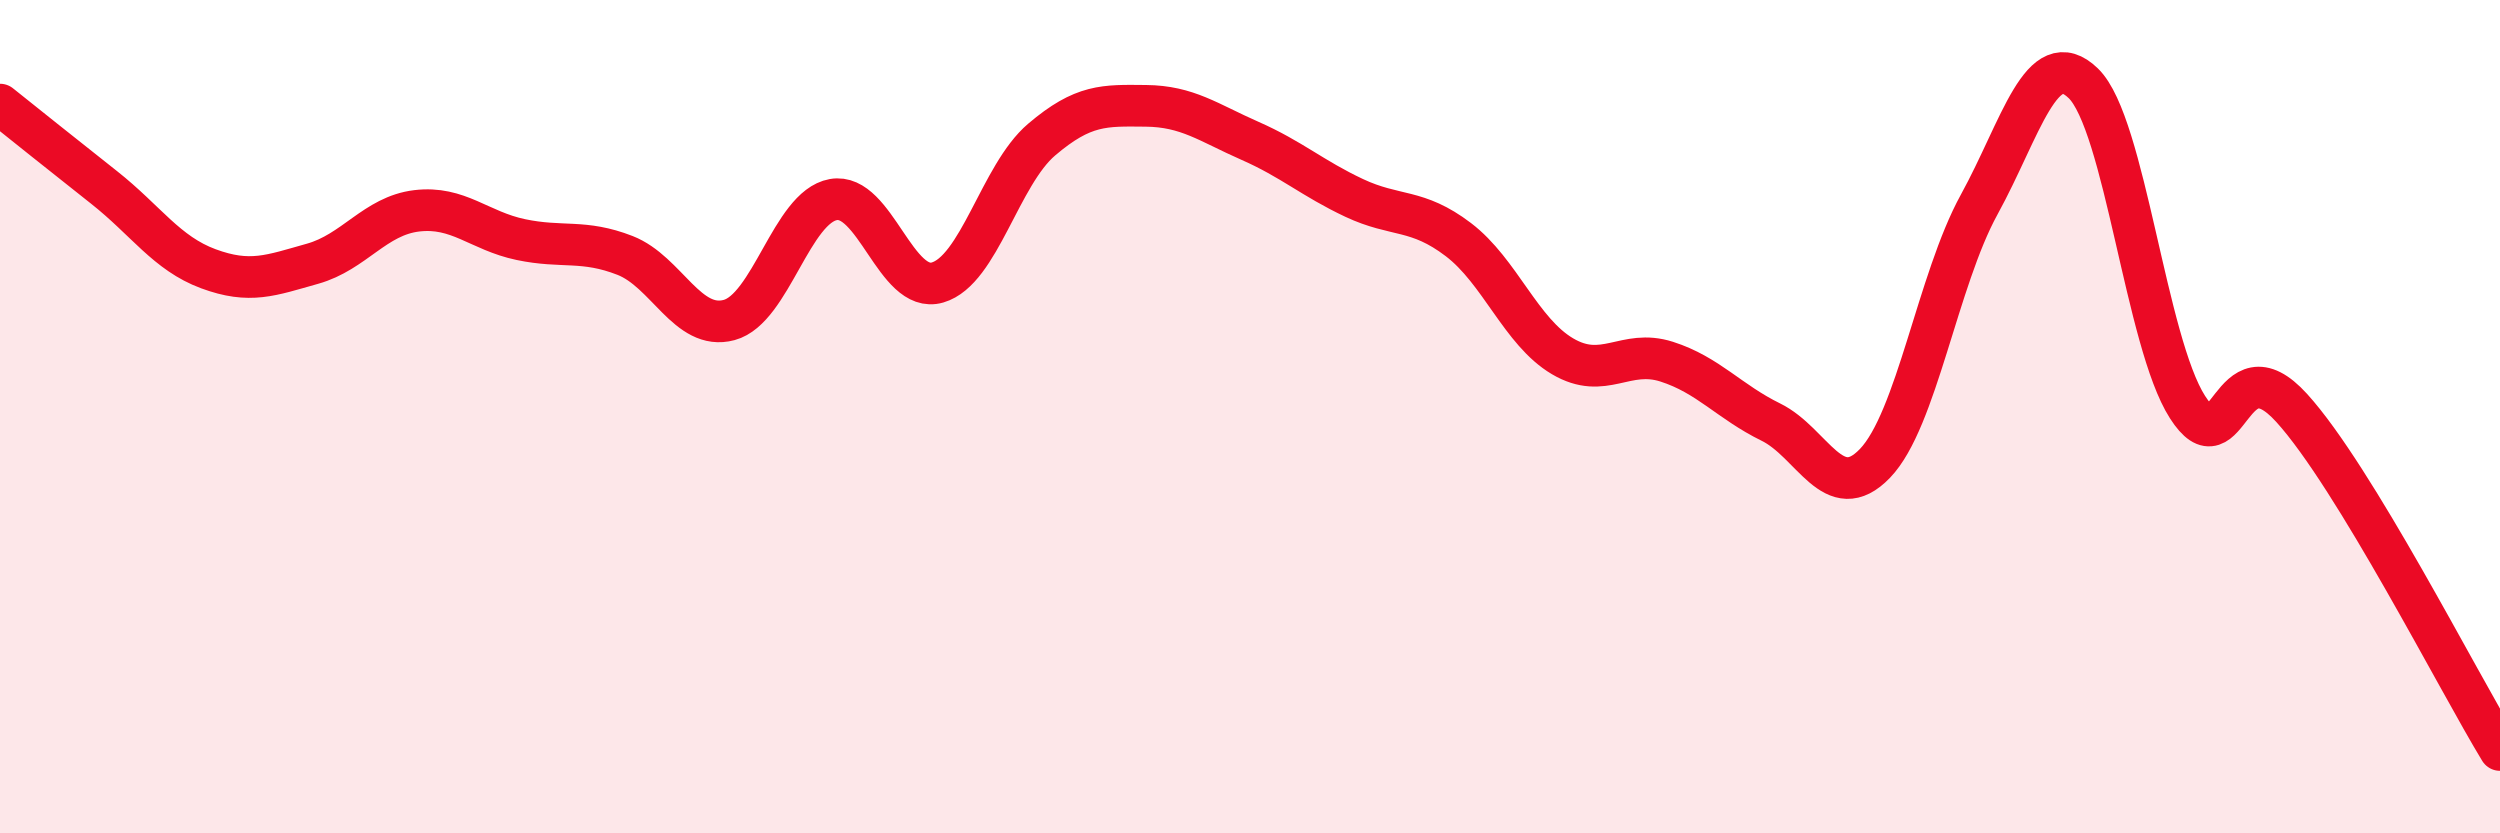 
    <svg width="60" height="20" viewBox="0 0 60 20" xmlns="http://www.w3.org/2000/svg">
      <path
        d="M 0,2.51 C 0.5,2.91 1.5,3.71 2.5,4.5 C 3.5,5.29 4,6.08 5,6.45 C 6,6.82 6.5,6.61 7.5,6.33 C 8.5,6.05 9,5.18 10,5.06 C 11,4.94 11.5,5.54 12.5,5.75 C 13.5,5.96 14,5.74 15,6.13 C 16,6.52 16.5,7.95 17.5,7.68 C 18.5,7.41 19,4.97 20,4.79 C 21,4.61 21.5,7.07 22.5,6.78 C 23.5,6.49 24,4.2 25,3.35 C 26,2.5 26.5,2.53 27.5,2.54 C 28.5,2.55 29,2.94 30,3.38 C 31,3.82 31.5,4.28 32.5,4.75 C 33.5,5.22 34,4.99 35,5.75 C 36,6.51 36.5,7.96 37.5,8.55 C 38.5,9.14 39,8.36 40,8.68 C 41,9 41.5,9.64 42.5,10.13 C 43.5,10.62 44,12.16 45,11.12 C 46,10.08 46.5,6.73 47.5,4.91 C 48.5,3.09 49,1.03 50,2 C 51,2.97 51.5,8.21 52.5,9.77 C 53.5,11.33 53.5,8.14 55,9.79 C 56.5,11.44 59,16.36 60,18L60 20L0 20Z"
        fill="#EB0A25"
        opacity="0.1"
        stroke-linecap="round"
        stroke-linejoin="round"
      />
      <path
        d="M 0,2.51 C 0.5,2.91 1.5,3.71 2.5,4.5 C 3.5,5.29 4,6.08 5,6.45 C 6,6.82 6.5,6.61 7.5,6.33 C 8.5,6.05 9,5.18 10,5.06 C 11,4.94 11.5,5.54 12.5,5.75 C 13.5,5.96 14,5.74 15,6.13 C 16,6.52 16.5,7.95 17.5,7.68 C 18.5,7.41 19,4.97 20,4.79 C 21,4.61 21.5,7.07 22.5,6.78 C 23.5,6.49 24,4.2 25,3.35 C 26,2.5 26.5,2.53 27.5,2.54 C 28.5,2.55 29,2.94 30,3.38 C 31,3.82 31.5,4.28 32.5,4.75 C 33.5,5.22 34,4.99 35,5.75 C 36,6.51 36.5,7.96 37.5,8.55 C 38.5,9.14 39,8.36 40,8.68 C 41,9 41.5,9.64 42.5,10.13 C 43.5,10.62 44,12.16 45,11.12 C 46,10.08 46.5,6.73 47.5,4.91 C 48.5,3.09 49,1.03 50,2 C 51,2.97 51.5,8.21 52.5,9.77 C 53.5,11.33 53.5,8.14 55,9.79 C 56.5,11.44 59,16.36 60,18"
        stroke="#EB0A25"
        stroke-width="1"
        fill="none"
        stroke-linecap="round"
        stroke-linejoin="round"
      />
    </svg>
  